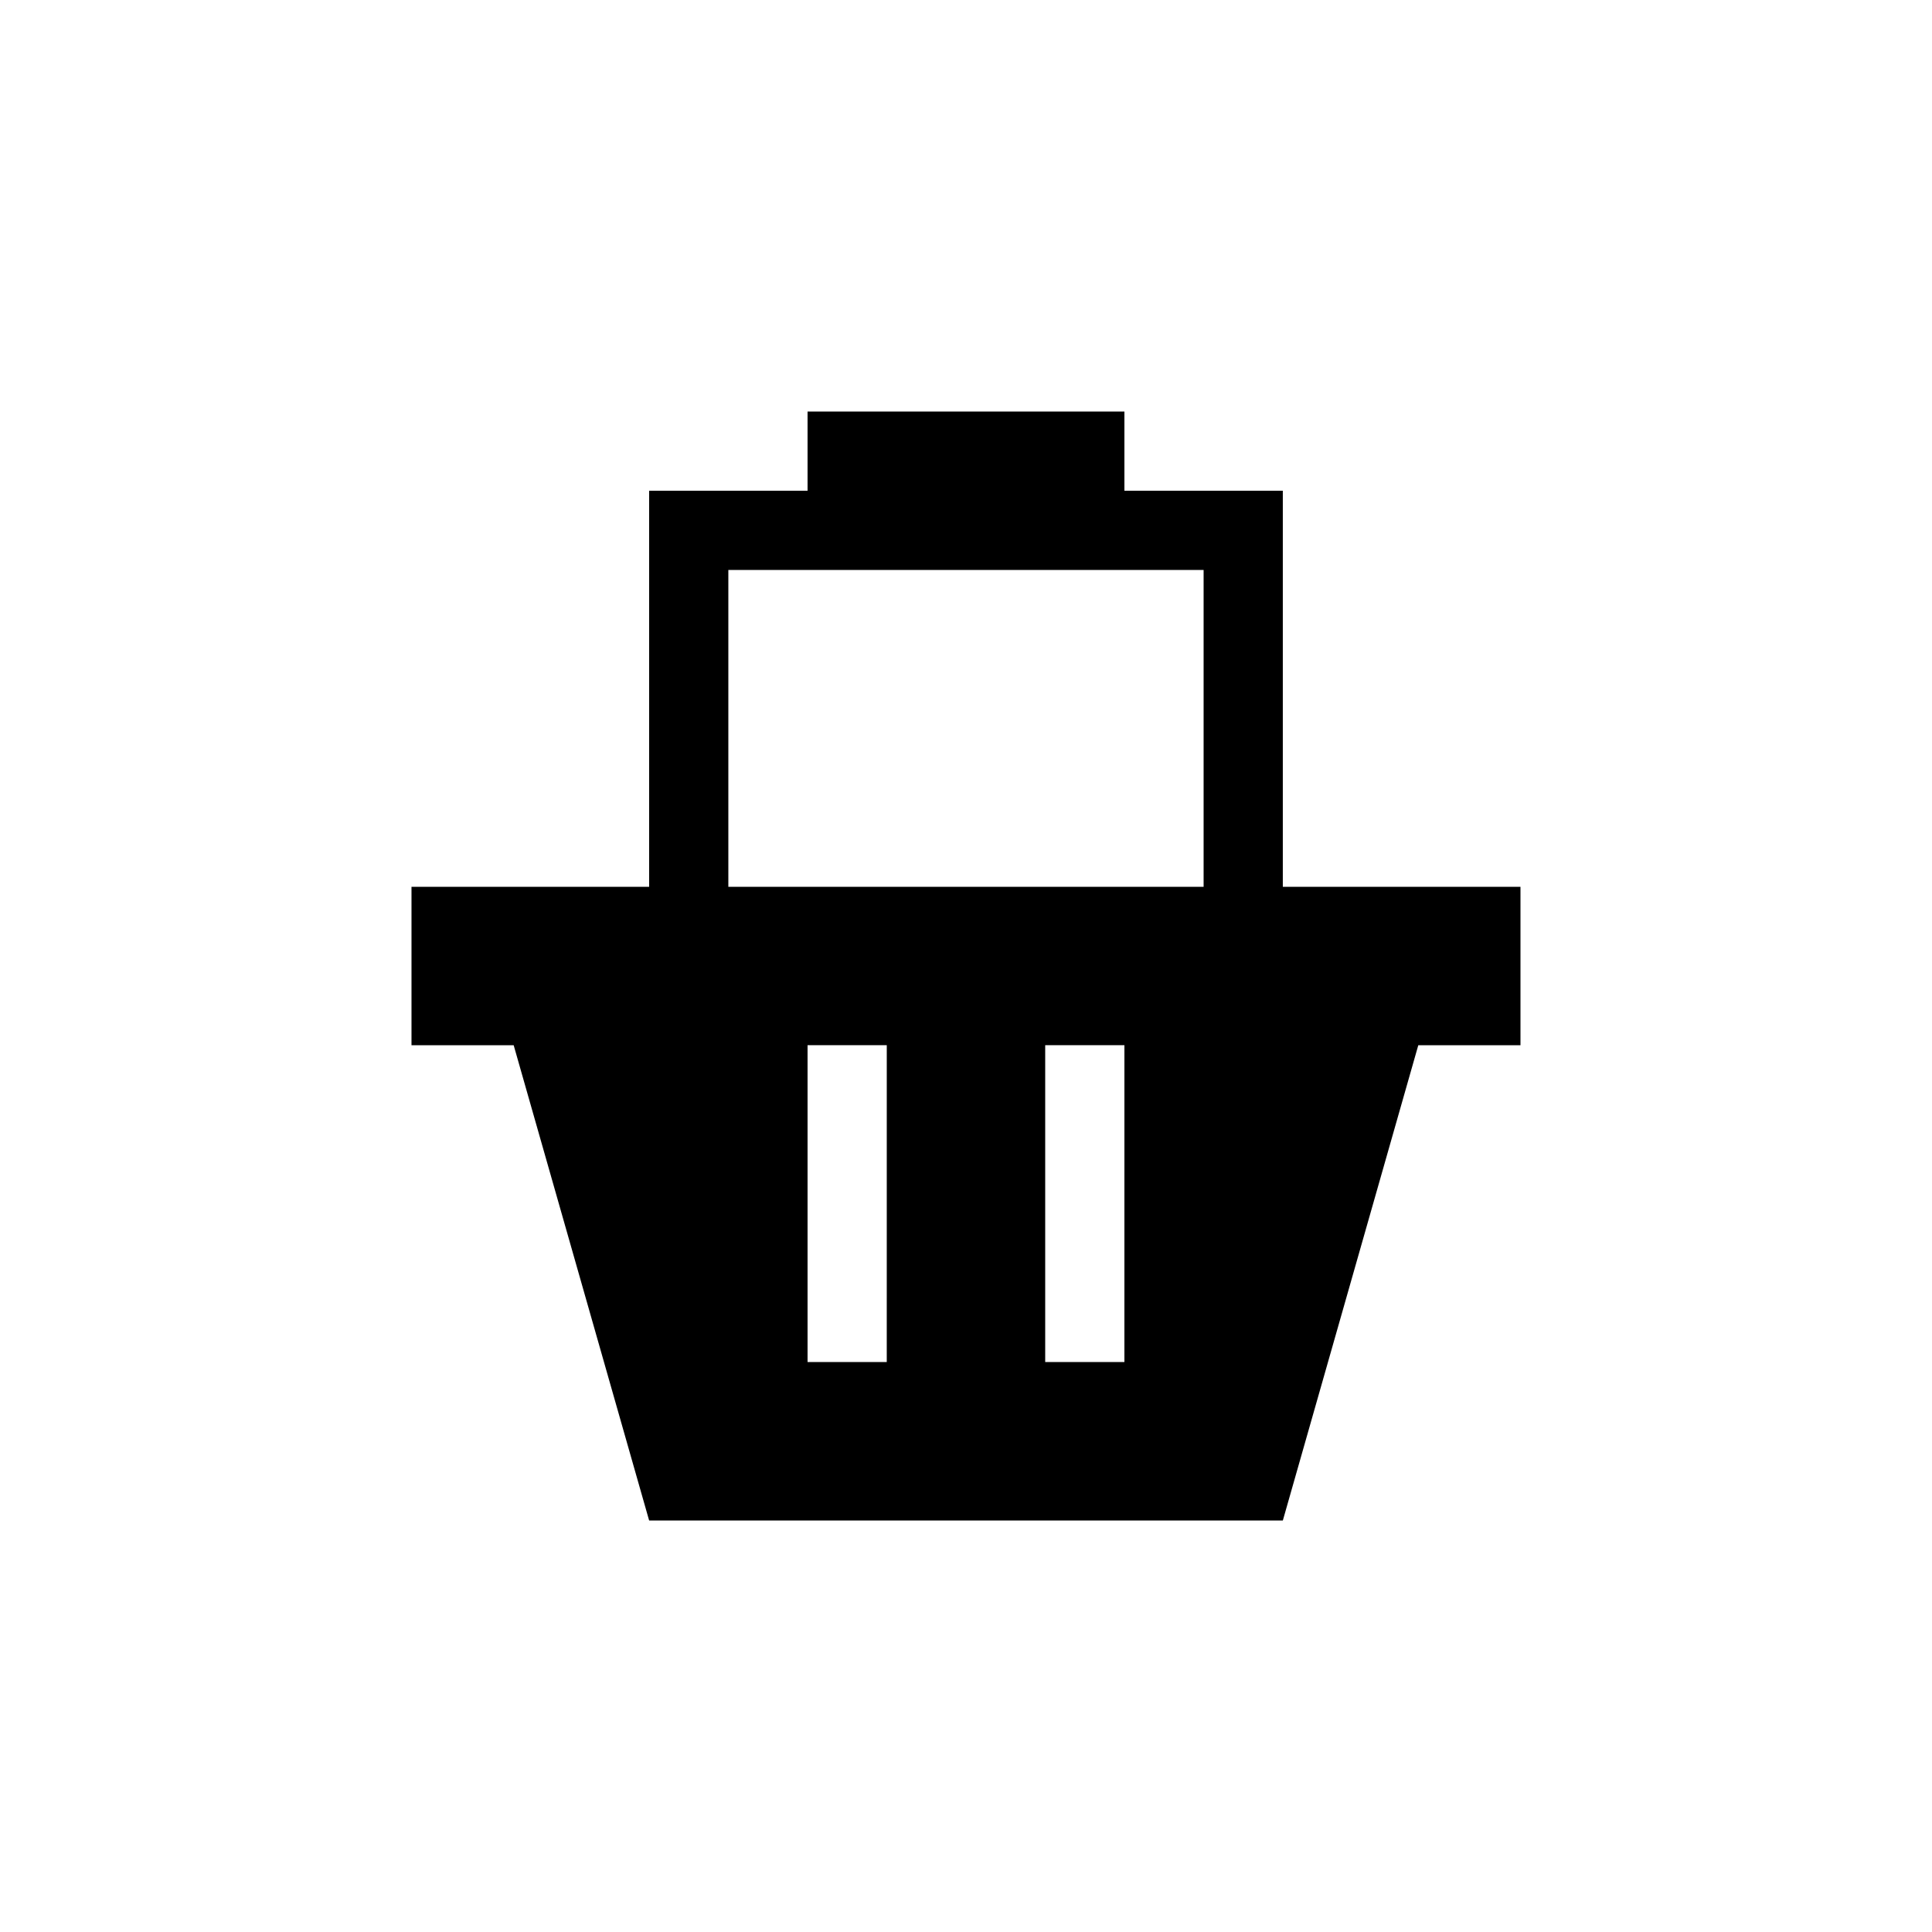 <?xml version="1.0" encoding="UTF-8"?>
<!-- Uploaded to: ICON Repo, www.svgrepo.com, Generator: ICON Repo Mixer Tools -->
<svg fill="#000000" width="800px" height="800px" version="1.1" viewBox="144 144 512 512" xmlns="http://www.w3.org/2000/svg">
 <path d="m483.96 379.01v-104.96h-41.98v-20.992h-83.969v20.992h-41.984v104.96h-62.977v41.984h27.078l35.898 125.95h167.94l35.895-125.95 27.078 0.004v-41.984zm-104.96 125.95-20.988-0.004v-83.965h20.992zm62.977 0-20.988-0.004v-83.965h20.992zm20.992-125.95h-125.95v-83.969h125.95z"/>
</svg>